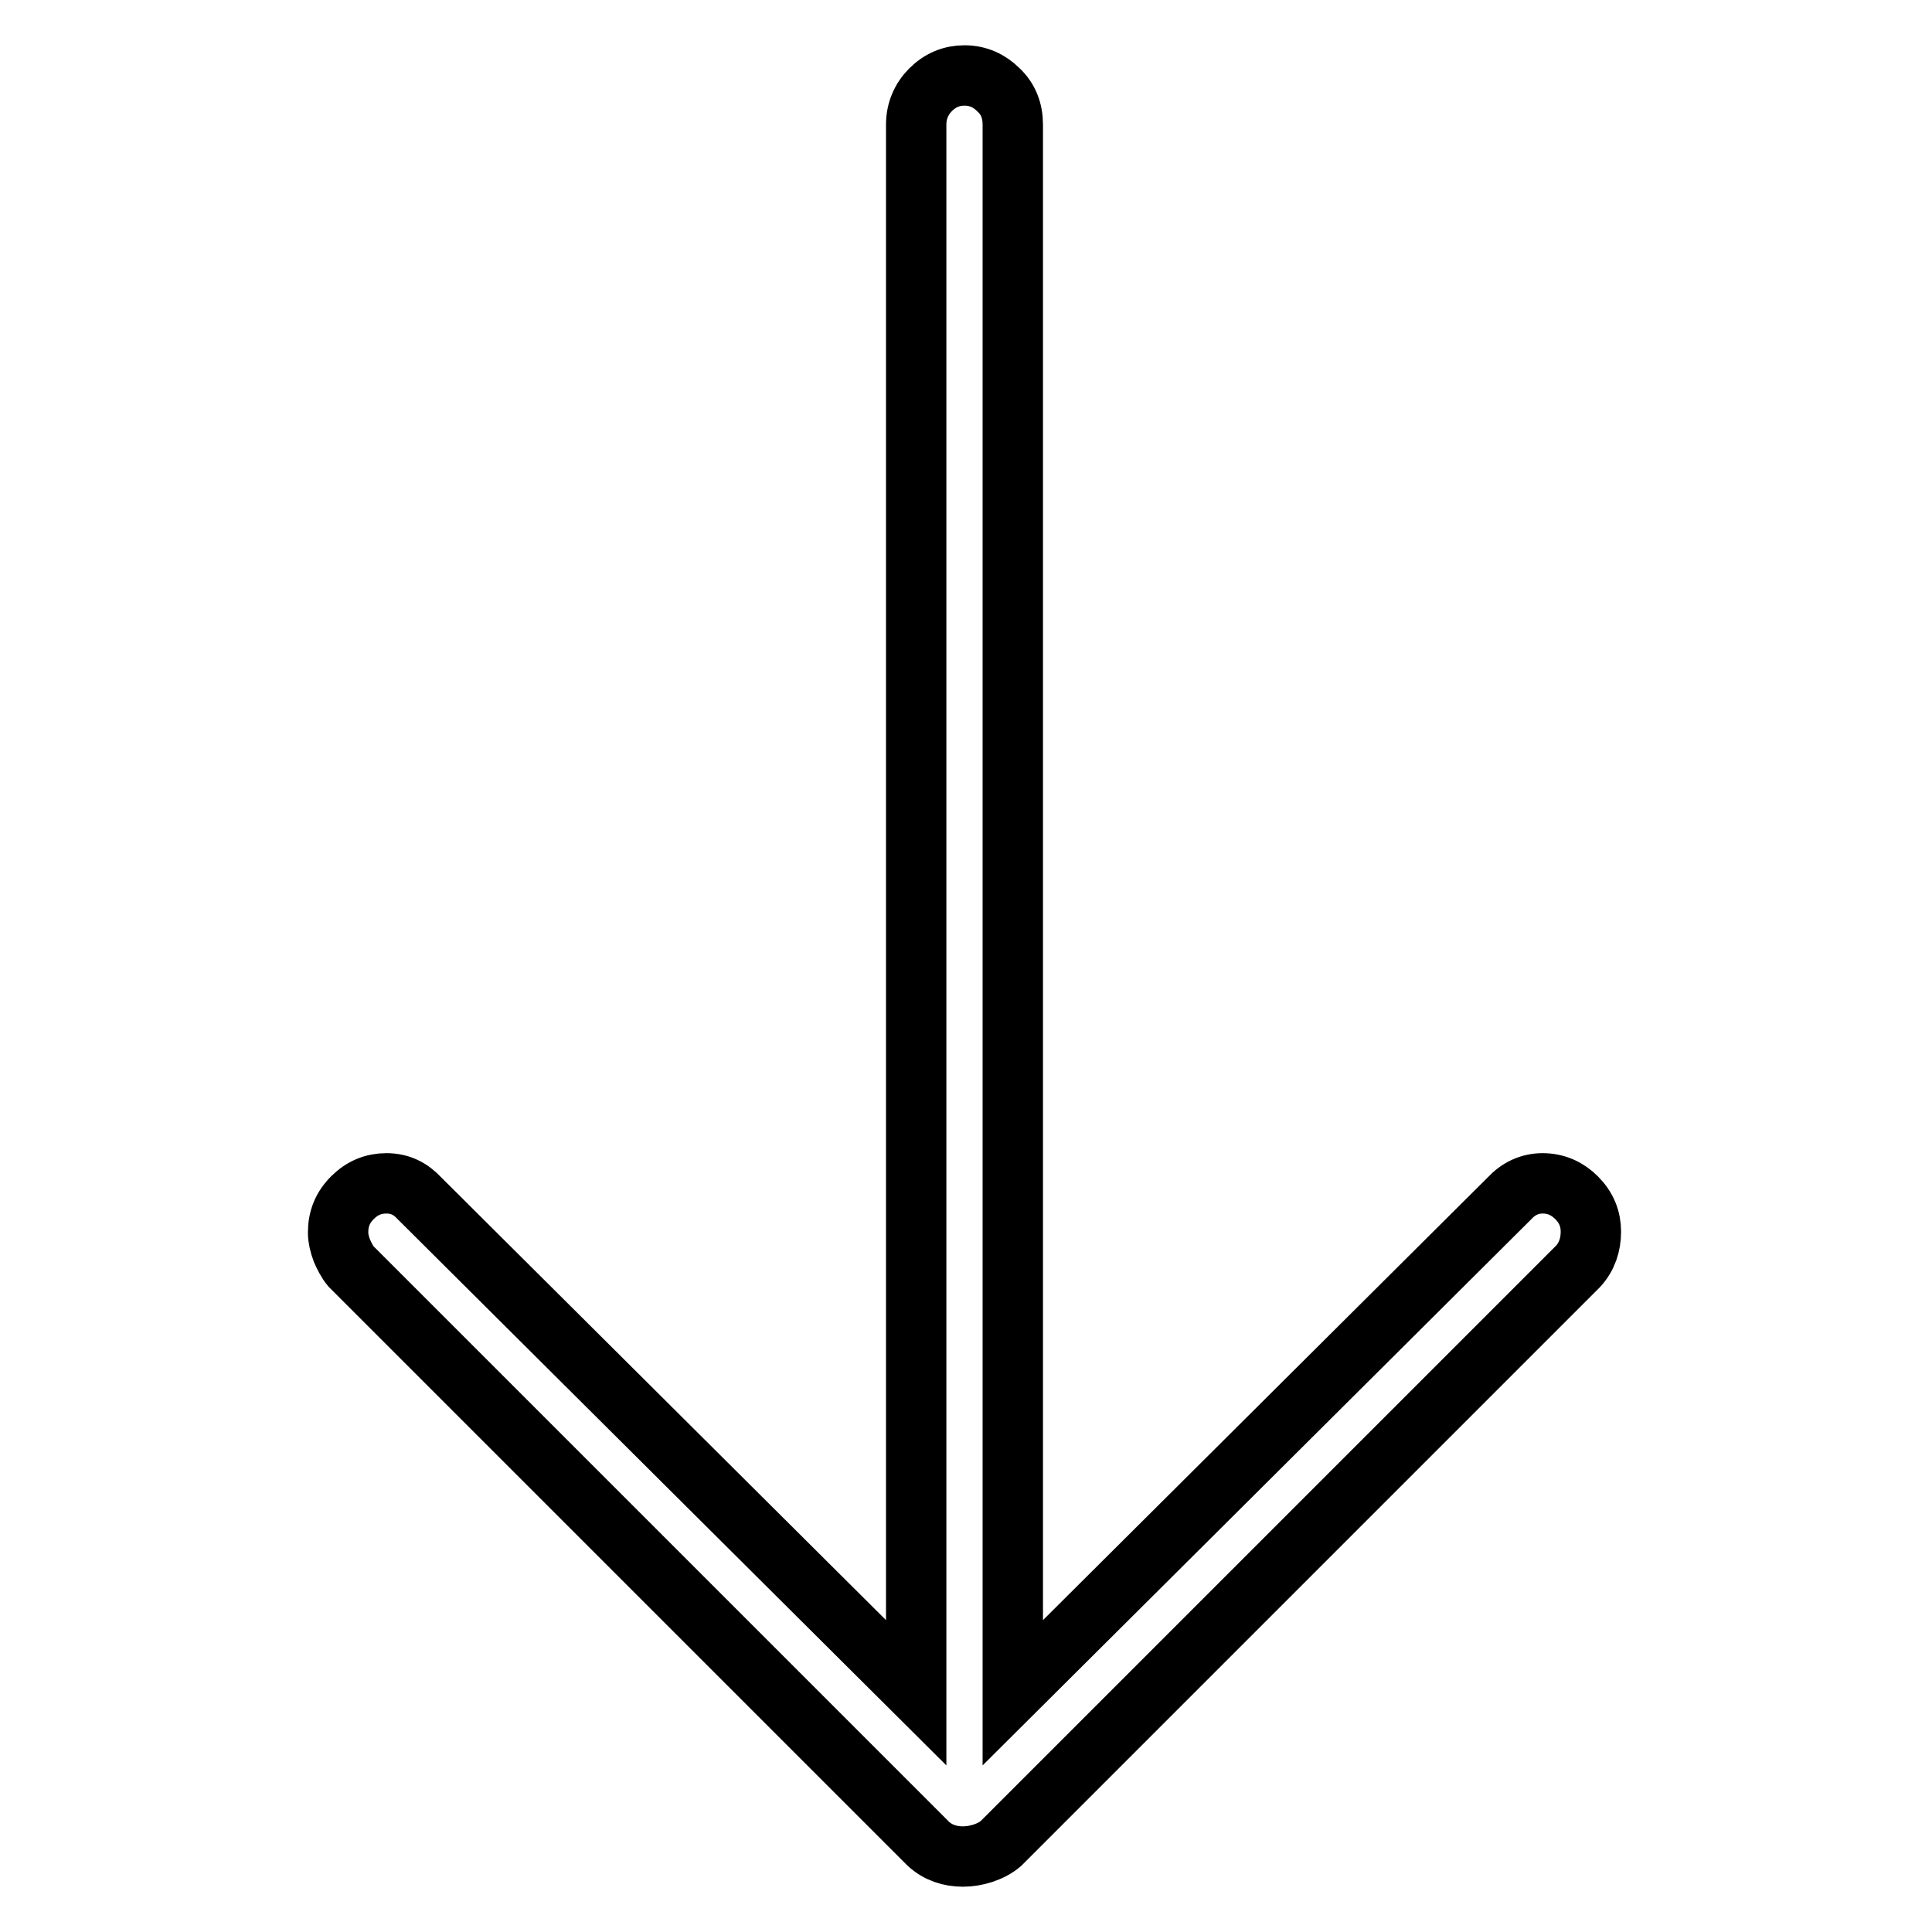 <?xml version="1.0" encoding="utf-8"?>
<!-- Svg Vector Icons : http://www.onlinewebfonts.com/icon -->
<!DOCTYPE svg PUBLIC "-//W3C//DTD SVG 1.1//EN" "http://www.w3.org/Graphics/SVG/1.1/DTD/svg11.dtd">
<svg version="1.1" xmlns="http://www.w3.org/2000/svg" xmlns:xlink="http://www.w3.org/1999/xlink" x="0px" y="0px" viewBox="0 0 256 256" enable-background="new 0 0 256 256" xml:space="preserve">
<g> <path stroke-width="8" fill-opacity="0" stroke="#000000"  d="M132.6,244.3l76.5-76.5c1.2-1.3,1.7-2.9,1.7-4.6c0-1.7-0.6-3.2-1.9-4.5c-1.2-1.2-2.7-1.9-4.5-1.9 c-1.7,0-3.2,0.7-4.4,2l-65.8,65.5V16.5c0-1.8-0.6-3.4-1.9-4.6c-1.2-1.2-2.7-1.9-4.5-1.9c-1.7,0-3.2,0.6-4.5,1.9 c-1.2,1.2-1.9,2.8-1.9,4.6v207.8l-65.8-65.5c-1.2-1.3-2.6-2-4.4-2c-1.7,0-3.2,0.6-4.5,1.9s-1.9,2.8-1.9,4.6c0,0.8,0.2,1.6,0.5,2.4 c0.3,0.7,0.7,1.5,1.2,2.1l76.5,76.5c1.3,1.2,2.9,1.7,4.6,1.7S131.3,245.4,132.6,244.3z"/></g>
</svg>